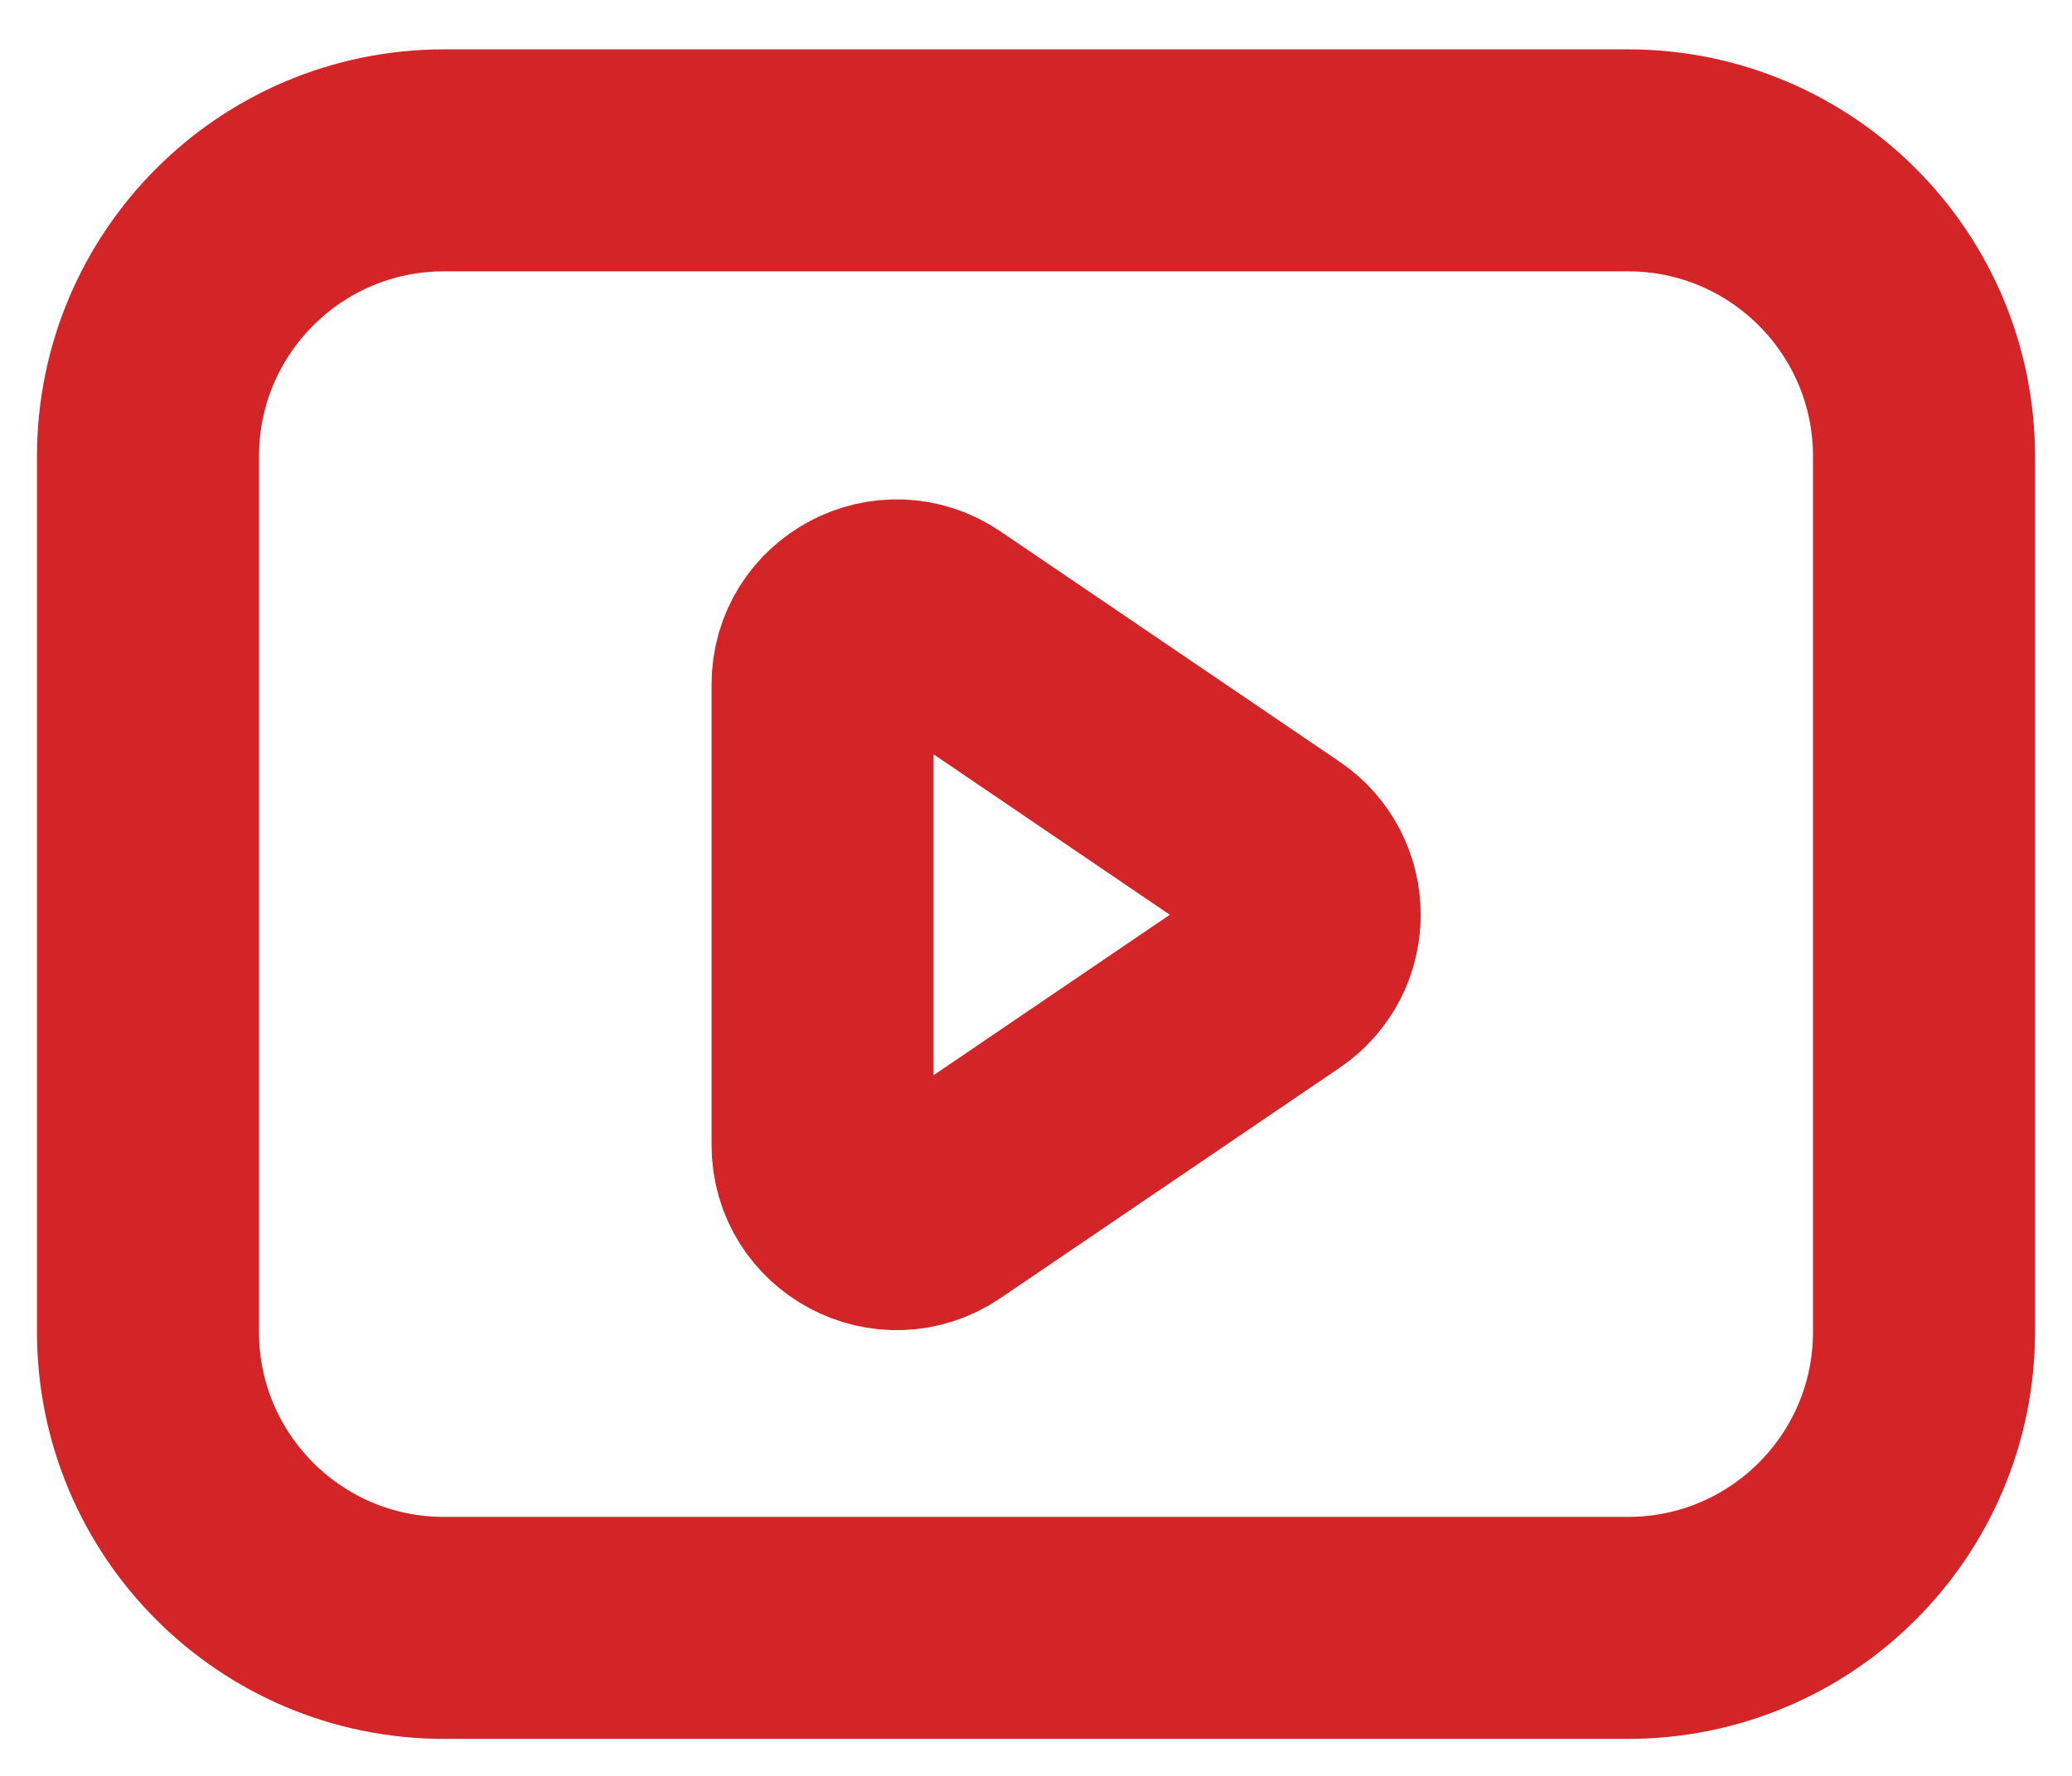 <svg width="28" height="24" viewBox="0 0 28 24" fill="none" xmlns="http://www.w3.org/2000/svg">
<path d="M6 22H22C24.209 22 26 20.209 26 18V6.167C26 3.958 24.209 2.167 22 2.167L6 2.167C3.791 2.167 2 3.958 2 6.167V18C2 20.209 3.791 22 6 22Z" stroke="#D32428" stroke-width="3"/>
<path d="M17.26 11.535L12.678 8.423C12.014 7.972 11.116 8.448 11.116 9.25V15.475C11.116 16.277 12.014 16.753 12.678 16.302L17.26 13.19C17.845 12.793 17.845 11.932 17.26 11.535Z" stroke="#D32428" stroke-width="3" stroke-linecap="round"/>
</svg>
